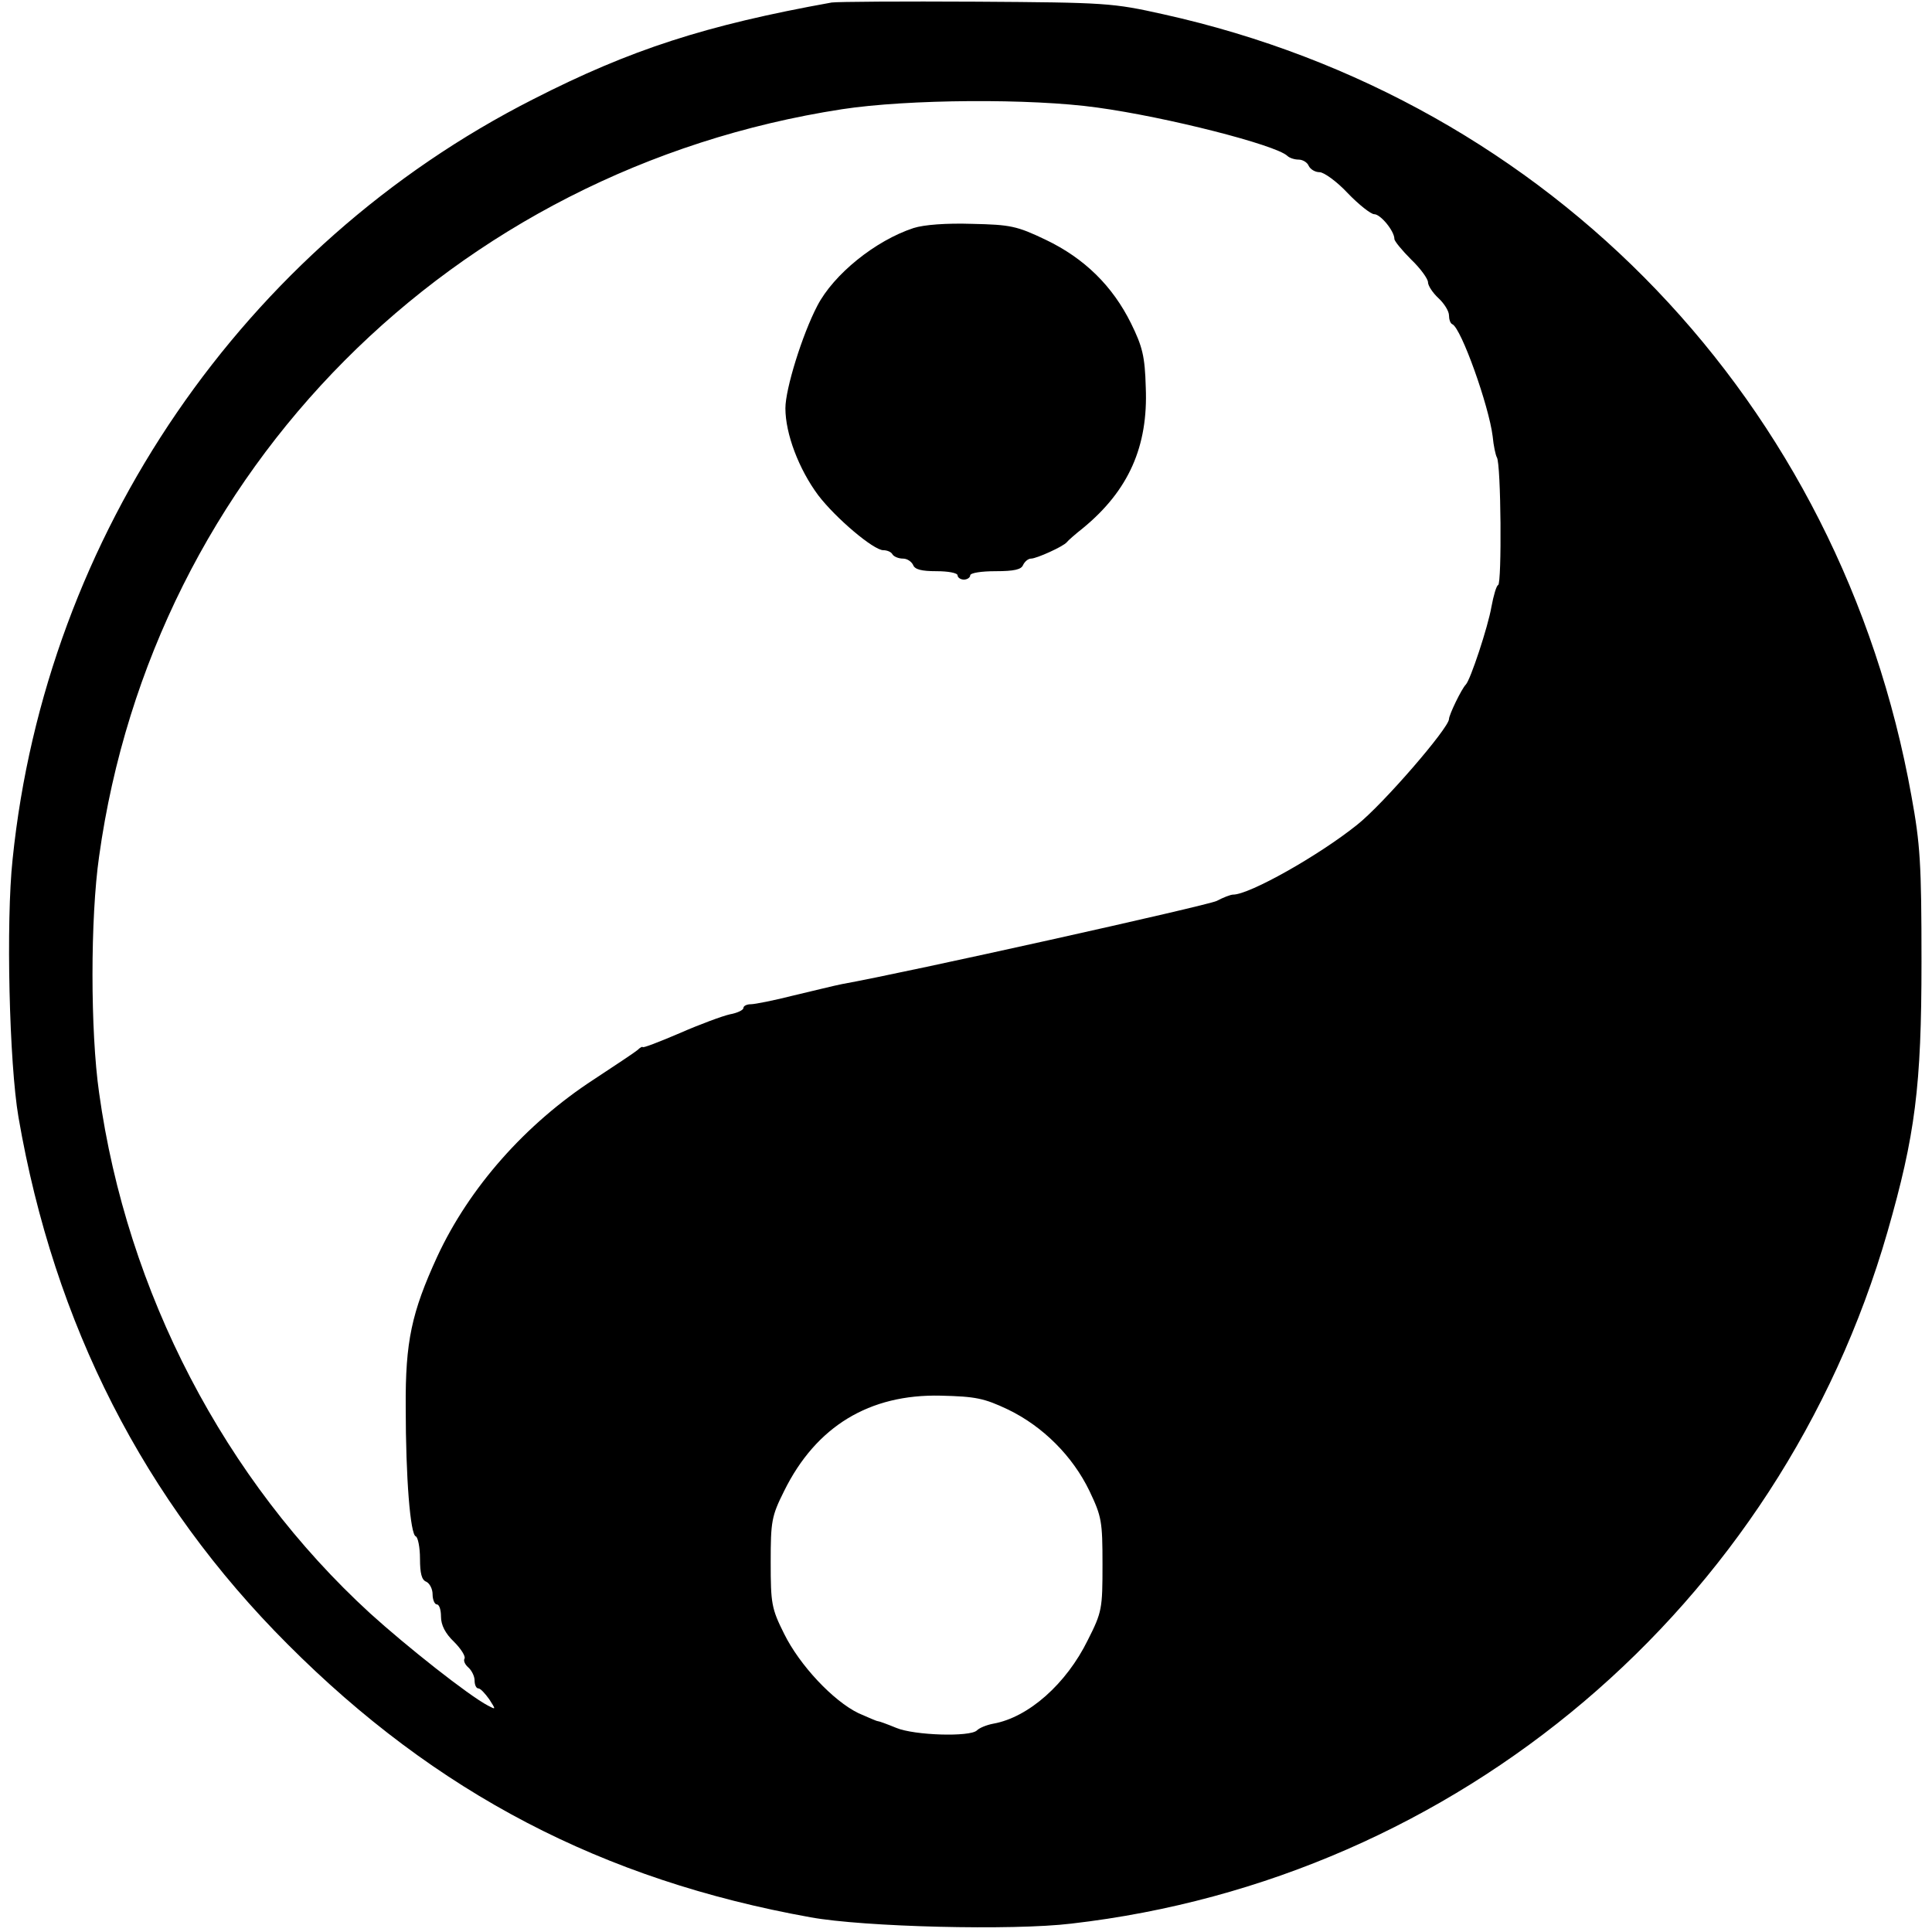 <?xml version="1.0" standalone="no"?>
<!DOCTYPE svg PUBLIC "-//W3C//DTD SVG 20010904//EN"
 "http://www.w3.org/TR/2001/REC-SVG-20010904/DTD/svg10.dtd">
<svg version="1.0" xmlns="http://www.w3.org/2000/svg"
 width="460pt" height="460pt" viewBox="0 0 460 460"
 preserveAspectRatio="xMidYMid meet">
<g transform="translate(0,460) scale(0.1,-0.1)"
fill="#000000" stroke="none">
<path d="M1980 4594 c-300 -54 -479 -112 -710 -230 -690 -350 -1161 -1038
-1240 -1810 -16 -148 -8 -486 14 -614 85 -493 299 -913 641 -1255 353 -354
749 -561 1245 -650 126 -23 481 -32 621 -15 921 106 1686 755 1943 1647 66
230 81 346 81 643 0 234 -3 280 -24 395 -168 936 -857 1656 -1781 1861 -121
27 -136 28 -445 30 -176 1 -331 0 -345 -2z m632 -250 c168 -23 425 -89 453
-115 5 -5 17 -9 27 -9 10 0 21 -7 24 -15 4 -8 15 -15 26 -15 10 0 41 -22 67
-50 26 -27 55 -50 63 -50 15 0 48 -40 48 -59 0 -5 18 -27 40 -49 22 -21 40
-46 40 -54 0 -8 11 -25 25 -38 14 -13 25 -31 25 -41 0 -9 3 -19 8 -21 21 -9
87 -194 96 -267 2 -22 7 -45 10 -50 10 -15 12 -301 3 -304 -4 -1 -11 -25 -16
-52 -8 -47 -50 -174 -61 -185 -10 -10 -40 -72 -40 -82 0 -21 -157 -203 -219
-252 -91 -73 -256 -166 -295 -166 -6 0 -24 -7 -39 -15 -22 -11 -736 -170 -892
-198 -16 -3 -68 -16 -115 -27 -47 -12 -93 -21 -102 -21 -10 0 -18 -4 -18 -9 0
-5 -15 -12 -32 -15 -18 -4 -72 -24 -120 -45 -49 -21 -88 -36 -88 -33 0 2 -6
-1 -12 -7 -7 -6 -54 -37 -104 -70 -163 -106 -297 -258 -373 -422 -61 -133 -76
-202 -75 -358 0 -170 11 -304 24 -308 5 -2 10 -26 10 -53 0 -35 4 -51 15 -55
8 -4 15 -17 15 -30 0 -13 5 -24 10 -24 6 0 10 -13 10 -29 0 -20 10 -40 31 -60
17 -17 28 -35 25 -40 -3 -5 1 -14 9 -21 8 -7 15 -21 15 -31 0 -11 4 -19 9 -19
5 0 16 -12 26 -26 16 -25 16 -25 -3 -15 -46 24 -194 141 -281 220 -346 317
-579 764 -645 1239 -21 146 -21 417 0 563 128 919 841 1636 1769 1779 157 24
450 26 607 4z m-212 -3100 c83 -40 154 -111 194 -194 29 -61 31 -72 31 -175 0
-105 -1 -113 -35 -180 -51 -104 -141 -184 -225 -199 -16 -3 -33 -10 -39 -16
-16 -16 -149 -12 -192 6 -22 9 -41 16 -44 16 -3 0 -23 9 -46 19 -60 29 -140
114 -177 189 -30 60 -32 72 -32 170 0 98 2 110 32 170 76 154 203 231 373 227
83 -2 103 -6 160 -33z"/>
<path d="M2175 4057 c-91 -30 -190 -110 -229 -185 -36 -69 -76 -198 -76 -244
0 -61 32 -145 78 -207 42 -55 132 -131 155 -131 9 0 19 -4 22 -10 3 -5 14 -10
25 -10 10 0 20 -7 24 -15 4 -11 20 -15 56 -15 27 0 50 -4 50 -10 0 -5 7 -10
15 -10 8 0 15 5 15 10 0 6 27 10 60 10 45 0 62 4 66 15 4 8 12 15 19 15 13 0
77 29 85 39 3 4 20 19 39 34 108 89 155 194 149 335 -2 74 -8 97 -35 152 -44
89 -111 155 -203 199 -69 33 -84 36 -175 38 -62 2 -115 -2 -140 -10z"/>
</g>
</svg>
